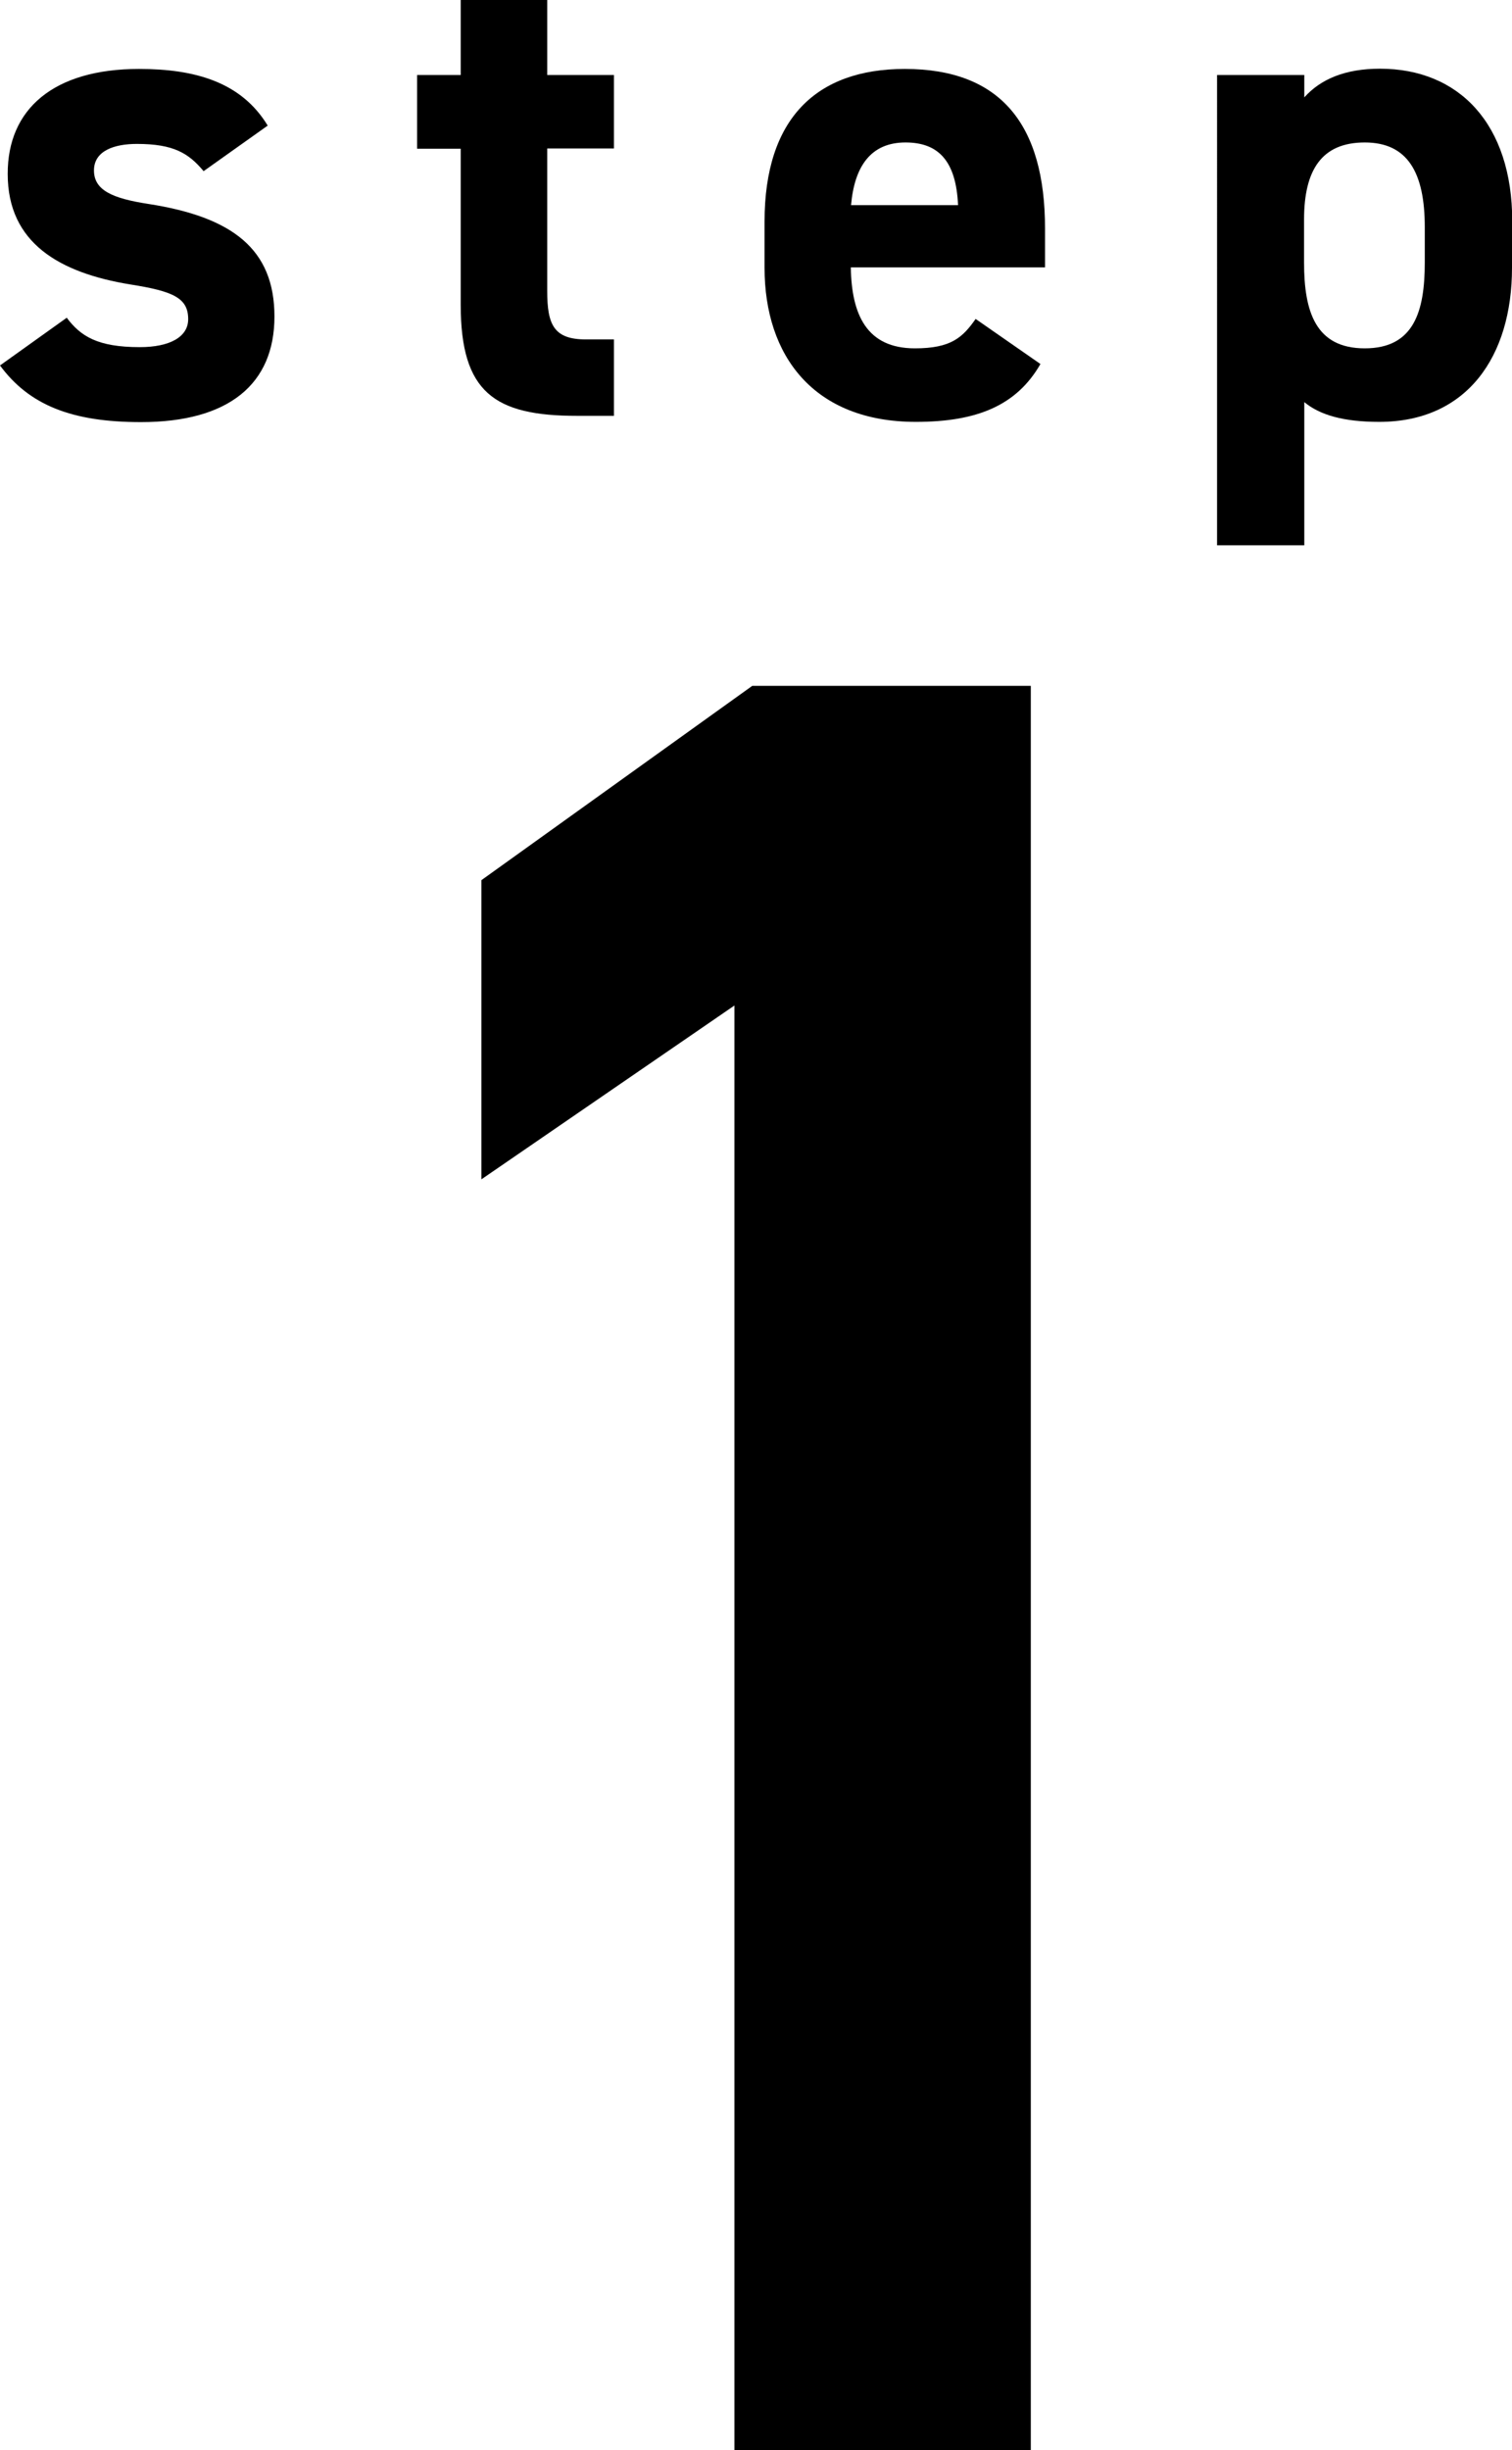 <?xml version="1.0" encoding="UTF-8"?><svg id="_レイヤー_2" xmlns="http://www.w3.org/2000/svg" width="62.75" height="101.63" viewBox="0 0 62.75 101.63"><g id="_メイン"><path d="M8.45,7.1c-.62-.74-1.24-1.13-2.77-1.13-.93,0-1.78.28-1.78,1.1s.76,1.16,2.26,1.39c3.48.54,5.23,1.87,5.23,4.67s-1.89,4.38-5.54,4.38c-2.88,0-4.64-.71-5.85-2.35l2.77-1.98c.57.76,1.27,1.22,3.03,1.22,1.24,0,2.01-.42,2.01-1.16,0-.88-.62-1.16-2.4-1.44-2.94-.48-5.09-1.72-5.09-4.58C.31,4.52,2.23,2.86,5.77,2.86c2.32,0,4.24.54,5.34,2.35l-2.66,1.89Z"/><path d="M17.31,3.11h1.81V0h3.59v3.11h2.77v3.05h-2.77v5.91c0,1.41.28,2.01,1.61,2.01h1.16v3.17h-1.53c-3.42,0-4.83-.96-4.83-4.61v-6.47h-1.81v-3.05Z"/><path d="M43.18,15.1c-.99,1.72-2.63,2.4-5.17,2.4-4.24,0-6.28-2.74-6.28-6.39v-1.92c0-4.27,2.15-6.33,5.82-6.33,3.99,0,5.82,2.32,5.82,6.62v1.61h-8.06c.03,1.95.65,3.36,2.66,3.36,1.5,0,1.98-.45,2.52-1.22l2.69,1.87ZM35.32,8.51h4.44c-.08-1.84-.82-2.6-2.18-2.6-1.44,0-2.12.99-2.26,2.6Z"/><path d="M62.75,11.11c0,3.68-1.87,6.39-5.51,6.39-1.47,0-2.46-.28-3.11-.82v5.94h-3.62V3.11h3.62v.93c.68-.76,1.7-1.19,3.14-1.19,3.28,0,5.49,2.29,5.49,6.33v1.92ZM59.13,10.89v-1.47c0-2.26-.71-3.51-2.49-3.51s-2.52,1.13-2.52,3.2v1.78c0,2.04.48,3.56,2.52,3.56s2.49-1.53,2.49-3.56Z"/><path d="M42.78,101.63h-12.3v-59.92l-10.5,7.21v-12.41l11.24-8.06h11.56v73.17Z"/></g></svg>
